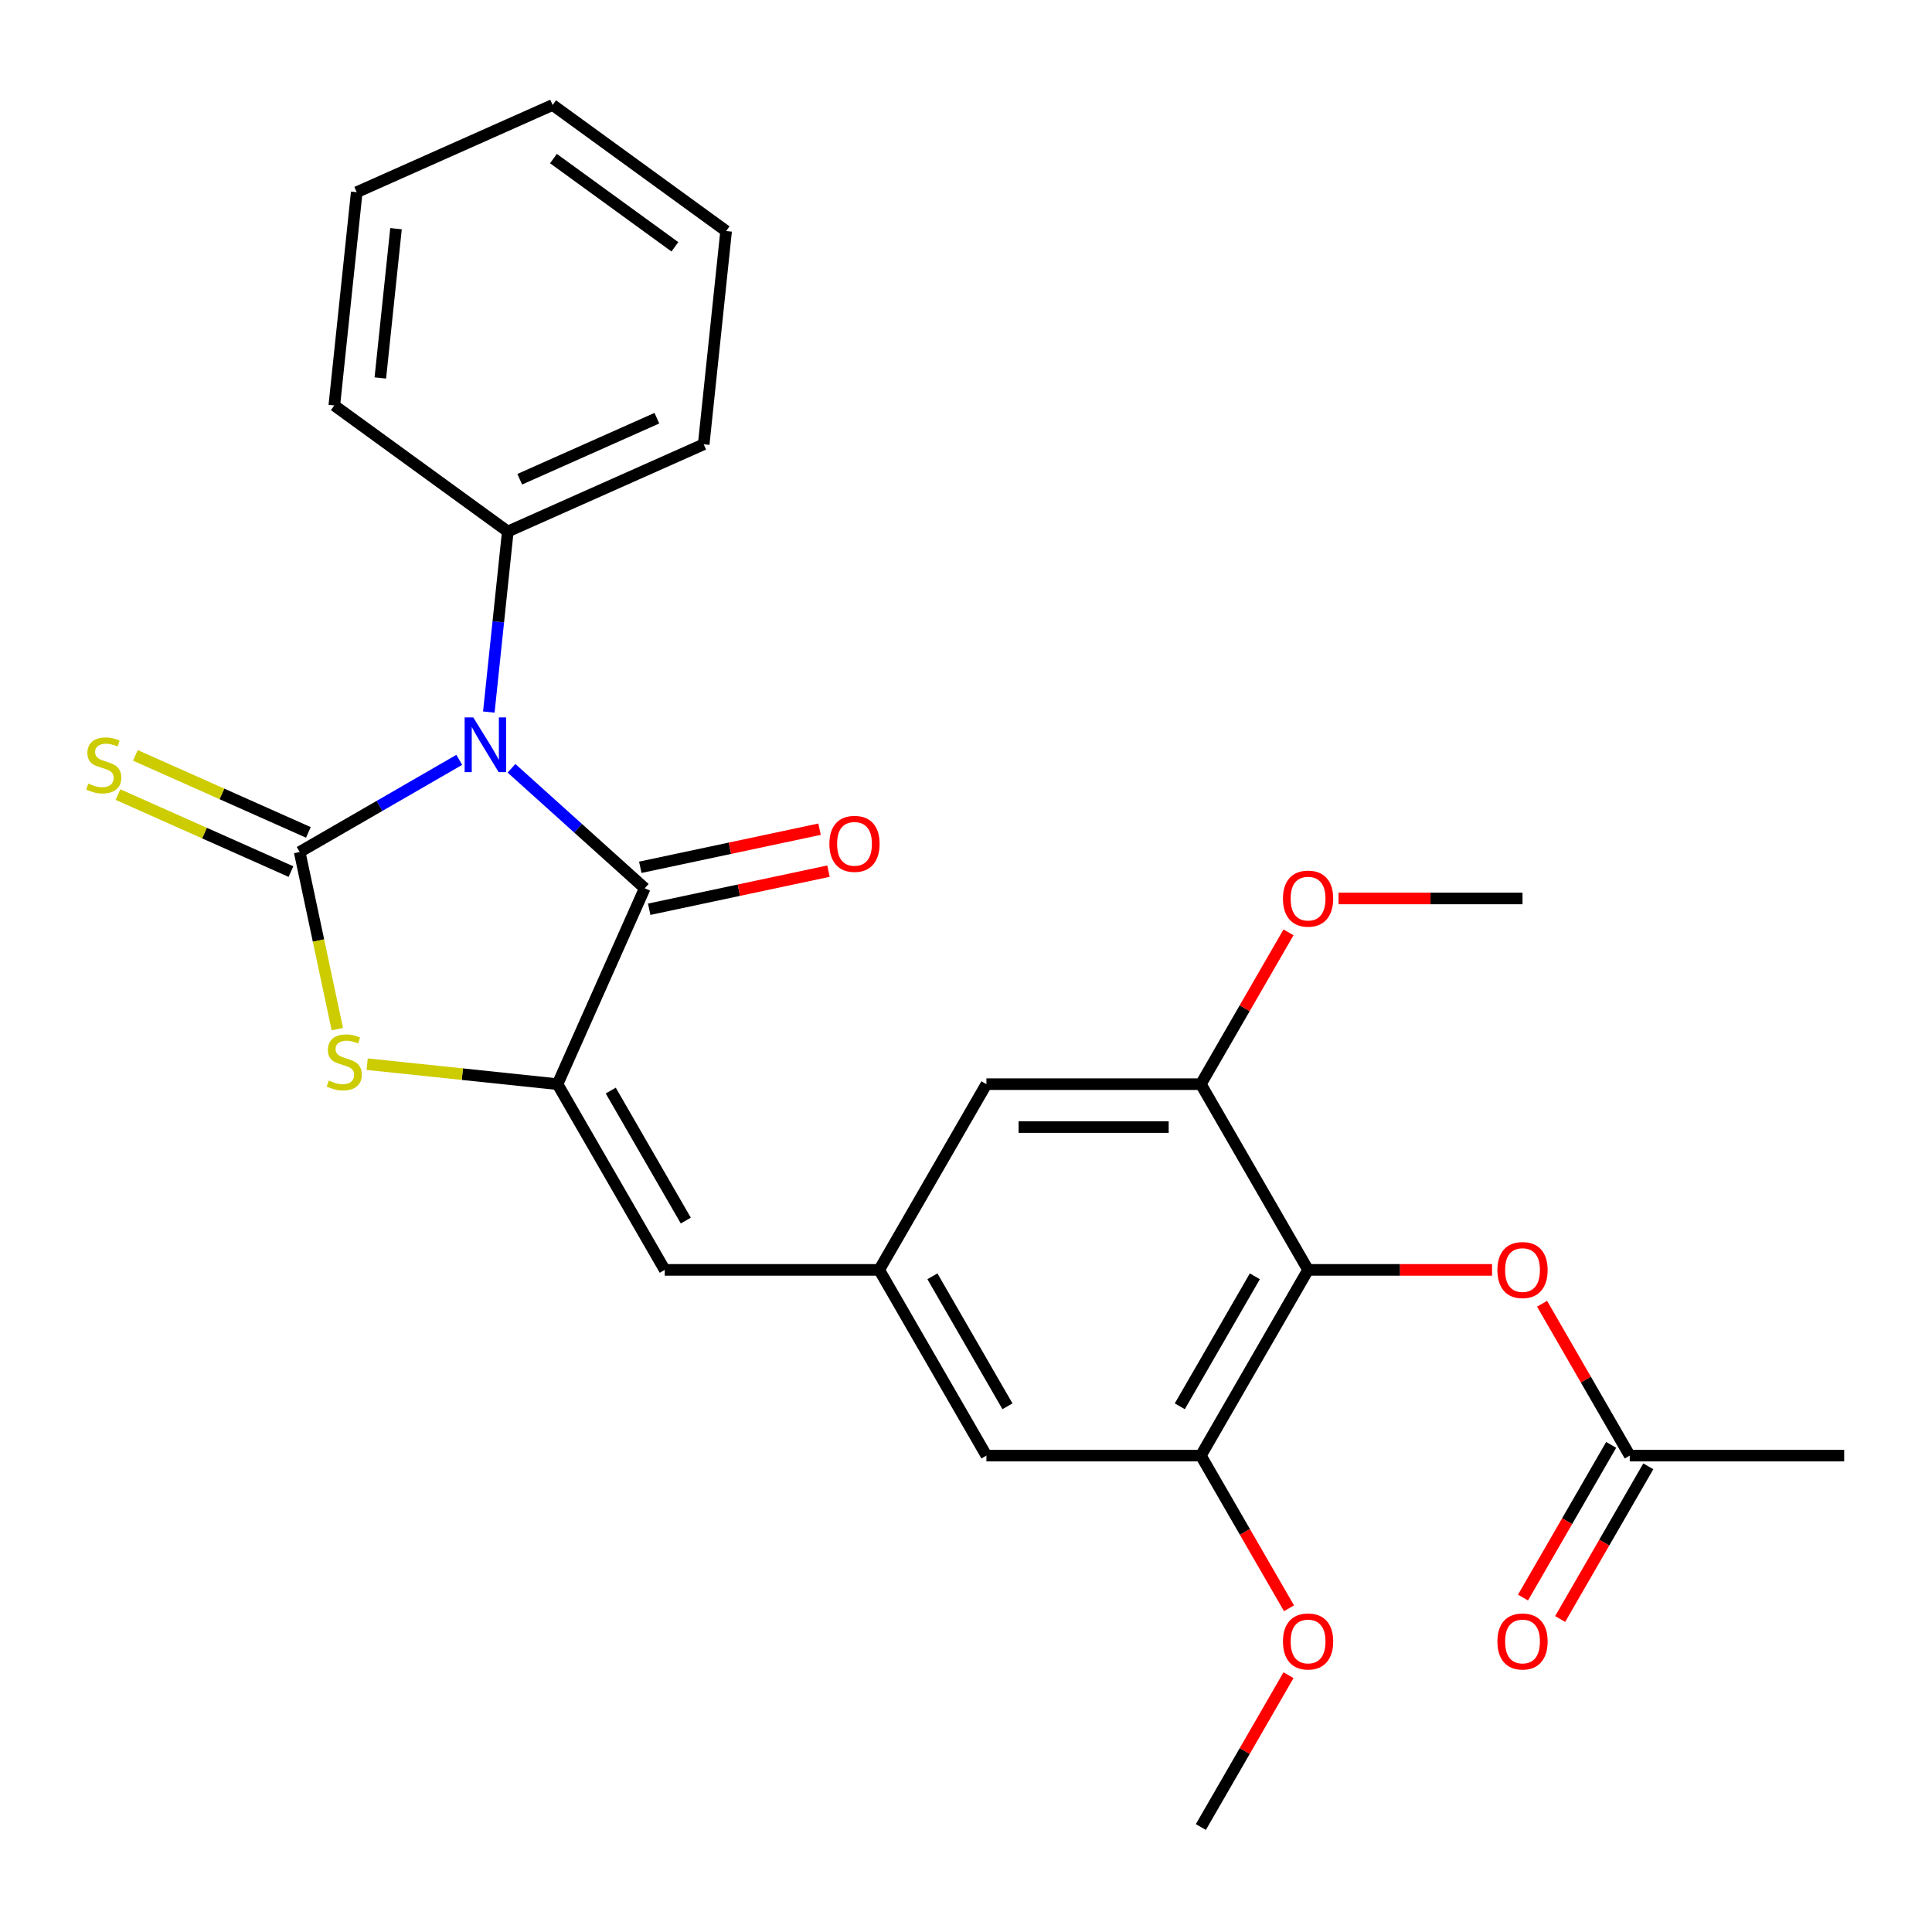 <?xml version='1.0' encoding='iso-8859-1'?>
<svg version='1.1' baseProfile='full'
              xmlns='http://www.w3.org/2000/svg'
                      xmlns:rdkit='http://www.rdkit.org/xml'
                      xmlns:xlink='http://www.w3.org/1999/xlink'
                  xml:space='preserve'
width='1000px' height='1000px' viewBox='0 0 1000 1000'>
<!-- END OF HEADER -->
<rect style='opacity:1.0;fill:#FFFFFF;stroke:none' width='1000' height='1000' x='0' y='0'> </rect>
<path class='bond-0' d='M 237.718,393.299 L 196.413,417.147' style='fill:none;fill-rule:evenodd;stroke:#0000FF;stroke-width:6px;stroke-linecap:butt;stroke-linejoin:miter;stroke-opacity:1' />
<path class='bond-0' d='M 196.413,417.147 L 155.108,440.994' style='fill:none;fill-rule:evenodd;stroke:#000000;stroke-width:6px;stroke-linecap:butt;stroke-linejoin:miter;stroke-opacity:1' />
<path class='bond-1' d='M 264.748,397.665 L 299.233,428.716' style='fill:none;fill-rule:evenodd;stroke:#0000FF;stroke-width:6px;stroke-linecap:butt;stroke-linejoin:miter;stroke-opacity:1' />
<path class='bond-1' d='M 299.233,428.716 L 333.718,459.767' style='fill:none;fill-rule:evenodd;stroke:#000000;stroke-width:6px;stroke-linecap:butt;stroke-linejoin:miter;stroke-opacity:1' />
<path class='bond-11' d='M 253.013,368.562 L 257.924,321.835' style='fill:none;fill-rule:evenodd;stroke:#0000FF;stroke-width:6px;stroke-linecap:butt;stroke-linejoin:miter;stroke-opacity:1' />
<path class='bond-11' d='M 257.924,321.835 L 262.835,275.109' style='fill:none;fill-rule:evenodd;stroke:#000000;stroke-width:6px;stroke-linecap:butt;stroke-linejoin:miter;stroke-opacity:1' />
<path class='bond-3' d='M 155.108,440.994 L 164.851,486.832' style='fill:none;fill-rule:evenodd;stroke:#000000;stroke-width:6px;stroke-linecap:butt;stroke-linejoin:miter;stroke-opacity:1' />
<path class='bond-3' d='M 164.851,486.832 L 174.594,532.669' style='fill:none;fill-rule:evenodd;stroke:#CCCC00;stroke-width:6px;stroke-linecap:butt;stroke-linejoin:miter;stroke-opacity:1' />
<path class='bond-9' d='M 159.622,430.854 L 114.85,410.92' style='fill:none;fill-rule:evenodd;stroke:#000000;stroke-width:6px;stroke-linecap:butt;stroke-linejoin:miter;stroke-opacity:1' />
<path class='bond-9' d='M 114.85,410.92 L 70.078,390.986' style='fill:none;fill-rule:evenodd;stroke:#CCCC00;stroke-width:6px;stroke-linecap:butt;stroke-linejoin:miter;stroke-opacity:1' />
<path class='bond-9' d='M 150.593,451.134 L 105.821,431.2' style='fill:none;fill-rule:evenodd;stroke:#000000;stroke-width:6px;stroke-linecap:butt;stroke-linejoin:miter;stroke-opacity:1' />
<path class='bond-9' d='M 105.821,431.2 L 61.049,411.266' style='fill:none;fill-rule:evenodd;stroke:#CCCC00;stroke-width:6px;stroke-linecap:butt;stroke-linejoin:miter;stroke-opacity:1' />
<path class='bond-2' d='M 333.718,459.767 L 288.573,561.166' style='fill:none;fill-rule:evenodd;stroke:#000000;stroke-width:6px;stroke-linecap:butt;stroke-linejoin:miter;stroke-opacity:1' />
<path class='bond-15' d='M 336.026,470.624 L 382.424,460.762' style='fill:none;fill-rule:evenodd;stroke:#000000;stroke-width:6px;stroke-linecap:butt;stroke-linejoin:miter;stroke-opacity:1' />
<path class='bond-15' d='M 382.424,460.762 L 428.821,450.9' style='fill:none;fill-rule:evenodd;stroke:#FF0000;stroke-width:6px;stroke-linecap:butt;stroke-linejoin:miter;stroke-opacity:1' />
<path class='bond-15' d='M 331.411,448.91 L 377.808,439.048' style='fill:none;fill-rule:evenodd;stroke:#000000;stroke-width:6px;stroke-linecap:butt;stroke-linejoin:miter;stroke-opacity:1' />
<path class='bond-15' d='M 377.808,439.048 L 424.206,429.186' style='fill:none;fill-rule:evenodd;stroke:#FF0000;stroke-width:6px;stroke-linecap:butt;stroke-linejoin:miter;stroke-opacity:1' />
<path class='bond-5' d='M 288.573,561.166 L 344.07,657.291' style='fill:none;fill-rule:evenodd;stroke:#000000;stroke-width:6px;stroke-linecap:butt;stroke-linejoin:miter;stroke-opacity:1' />
<path class='bond-5' d='M 316.122,564.485 L 354.971,631.773' style='fill:none;fill-rule:evenodd;stroke:#000000;stroke-width:6px;stroke-linecap:butt;stroke-linejoin:miter;stroke-opacity:1' />
<path class='bond-27' d='M 288.573,561.166 L 239.306,555.988' style='fill:none;fill-rule:evenodd;stroke:#000000;stroke-width:6px;stroke-linecap:butt;stroke-linejoin:miter;stroke-opacity:1' />
<path class='bond-27' d='M 239.306,555.988 L 190.04,550.81' style='fill:none;fill-rule:evenodd;stroke:#CCCC00;stroke-width:6px;stroke-linecap:butt;stroke-linejoin:miter;stroke-opacity:1' />
<path class='bond-4' d='M 677.057,657.291 L 621.559,753.416' style='fill:none;fill-rule:evenodd;stroke:#000000;stroke-width:6px;stroke-linecap:butt;stroke-linejoin:miter;stroke-opacity:1' />
<path class='bond-4' d='M 649.507,660.61 L 610.659,727.898' style='fill:none;fill-rule:evenodd;stroke:#000000;stroke-width:6px;stroke-linecap:butt;stroke-linejoin:miter;stroke-opacity:1' />
<path class='bond-10' d='M 677.057,657.291 L 724.667,657.291' style='fill:none;fill-rule:evenodd;stroke:#000000;stroke-width:6px;stroke-linecap:butt;stroke-linejoin:miter;stroke-opacity:1' />
<path class='bond-10' d='M 724.667,657.291 L 772.277,657.291' style='fill:none;fill-rule:evenodd;stroke:#FF0000;stroke-width:6px;stroke-linecap:butt;stroke-linejoin:miter;stroke-opacity:1' />
<path class='bond-29' d='M 677.057,657.291 L 621.559,561.166' style='fill:none;fill-rule:evenodd;stroke:#000000;stroke-width:6px;stroke-linecap:butt;stroke-linejoin:miter;stroke-opacity:1' />
<path class='bond-8' d='M 344.07,657.291 L 455.066,657.291' style='fill:none;fill-rule:evenodd;stroke:#000000;stroke-width:6px;stroke-linecap:butt;stroke-linejoin:miter;stroke-opacity:1' />
<path class='bond-6' d='M 621.559,753.416 L 510.564,753.416' style='fill:none;fill-rule:evenodd;stroke:#000000;stroke-width:6px;stroke-linecap:butt;stroke-linejoin:miter;stroke-opacity:1' />
<path class='bond-17' d='M 621.559,753.416 L 644.373,792.931' style='fill:none;fill-rule:evenodd;stroke:#000000;stroke-width:6px;stroke-linecap:butt;stroke-linejoin:miter;stroke-opacity:1' />
<path class='bond-17' d='M 644.373,792.931 L 667.187,832.446' style='fill:none;fill-rule:evenodd;stroke:#FF0000;stroke-width:6px;stroke-linecap:butt;stroke-linejoin:miter;stroke-opacity:1' />
<path class='bond-7' d='M 621.559,561.166 L 510.564,561.166' style='fill:none;fill-rule:evenodd;stroke:#000000;stroke-width:6px;stroke-linecap:butt;stroke-linejoin:miter;stroke-opacity:1' />
<path class='bond-7' d='M 604.91,583.365 L 527.213,583.365' style='fill:none;fill-rule:evenodd;stroke:#000000;stroke-width:6px;stroke-linecap:butt;stroke-linejoin:miter;stroke-opacity:1' />
<path class='bond-18' d='M 621.559,561.166 L 644.246,521.871' style='fill:none;fill-rule:evenodd;stroke:#000000;stroke-width:6px;stroke-linecap:butt;stroke-linejoin:miter;stroke-opacity:1' />
<path class='bond-18' d='M 644.246,521.871 L 666.933,482.576' style='fill:none;fill-rule:evenodd;stroke:#FF0000;stroke-width:6px;stroke-linecap:butt;stroke-linejoin:miter;stroke-opacity:1' />
<path class='bond-13' d='M 455.066,657.291 L 510.564,561.166' style='fill:none;fill-rule:evenodd;stroke:#000000;stroke-width:6px;stroke-linecap:butt;stroke-linejoin:miter;stroke-opacity:1' />
<path class='bond-14' d='M 455.066,657.291 L 510.564,753.416' style='fill:none;fill-rule:evenodd;stroke:#000000;stroke-width:6px;stroke-linecap:butt;stroke-linejoin:miter;stroke-opacity:1' />
<path class='bond-14' d='M 482.615,660.61 L 521.464,727.898' style='fill:none;fill-rule:evenodd;stroke:#000000;stroke-width:6px;stroke-linecap:butt;stroke-linejoin:miter;stroke-opacity:1' />
<path class='bond-12' d='M 798.176,674.826 L 820.863,714.121' style='fill:none;fill-rule:evenodd;stroke:#FF0000;stroke-width:6px;stroke-linecap:butt;stroke-linejoin:miter;stroke-opacity:1' />
<path class='bond-12' d='M 820.863,714.121 L 843.55,753.416' style='fill:none;fill-rule:evenodd;stroke:#000000;stroke-width:6px;stroke-linecap:butt;stroke-linejoin:miter;stroke-opacity:1' />
<path class='bond-20' d='M 262.835,275.109 L 364.234,229.963' style='fill:none;fill-rule:evenodd;stroke:#000000;stroke-width:6px;stroke-linecap:butt;stroke-linejoin:miter;stroke-opacity:1' />
<path class='bond-20' d='M 269.016,248.057 L 339.995,216.455' style='fill:none;fill-rule:evenodd;stroke:#000000;stroke-width:6px;stroke-linecap:butt;stroke-linejoin:miter;stroke-opacity:1' />
<path class='bond-21' d='M 262.835,275.109 L 173.038,209.867' style='fill:none;fill-rule:evenodd;stroke:#000000;stroke-width:6px;stroke-linecap:butt;stroke-linejoin:miter;stroke-opacity:1' />
<path class='bond-16' d='M 833.937,747.866 L 811.123,787.381' style='fill:none;fill-rule:evenodd;stroke:#000000;stroke-width:6px;stroke-linecap:butt;stroke-linejoin:miter;stroke-opacity:1' />
<path class='bond-16' d='M 811.123,787.381 L 788.309,826.896' style='fill:none;fill-rule:evenodd;stroke:#FF0000;stroke-width:6px;stroke-linecap:butt;stroke-linejoin:miter;stroke-opacity:1' />
<path class='bond-16' d='M 853.162,758.966 L 830.348,798.481' style='fill:none;fill-rule:evenodd;stroke:#000000;stroke-width:6px;stroke-linecap:butt;stroke-linejoin:miter;stroke-opacity:1' />
<path class='bond-16' d='M 830.348,798.481 L 807.534,837.996' style='fill:none;fill-rule:evenodd;stroke:#FF0000;stroke-width:6px;stroke-linecap:butt;stroke-linejoin:miter;stroke-opacity:1' />
<path class='bond-19' d='M 843.55,753.416 L 954.545,753.416' style='fill:none;fill-rule:evenodd;stroke:#000000;stroke-width:6px;stroke-linecap:butt;stroke-linejoin:miter;stroke-opacity:1' />
<path class='bond-22' d='M 666.933,867.076 L 644.246,906.371' style='fill:none;fill-rule:evenodd;stroke:#FF0000;stroke-width:6px;stroke-linecap:butt;stroke-linejoin:miter;stroke-opacity:1' />
<path class='bond-22' d='M 644.246,906.371 L 621.559,945.666' style='fill:none;fill-rule:evenodd;stroke:#000000;stroke-width:6px;stroke-linecap:butt;stroke-linejoin:miter;stroke-opacity:1' />
<path class='bond-23' d='M 692.832,465.041 L 740.442,465.041' style='fill:none;fill-rule:evenodd;stroke:#FF0000;stroke-width:6px;stroke-linecap:butt;stroke-linejoin:miter;stroke-opacity:1' />
<path class='bond-23' d='M 740.442,465.041 L 788.052,465.041' style='fill:none;fill-rule:evenodd;stroke:#000000;stroke-width:6px;stroke-linecap:butt;stroke-linejoin:miter;stroke-opacity:1' />
<path class='bond-24' d='M 364.234,229.963 L 375.837,119.576' style='fill:none;fill-rule:evenodd;stroke:#000000;stroke-width:6px;stroke-linecap:butt;stroke-linejoin:miter;stroke-opacity:1' />
<path class='bond-25' d='M 173.038,209.867 L 184.64,99.48' style='fill:none;fill-rule:evenodd;stroke:#000000;stroke-width:6px;stroke-linecap:butt;stroke-linejoin:miter;stroke-opacity:1' />
<path class='bond-25' d='M 196.856,195.63 L 204.977,118.359' style='fill:none;fill-rule:evenodd;stroke:#000000;stroke-width:6px;stroke-linecap:butt;stroke-linejoin:miter;stroke-opacity:1' />
<path class='bond-28' d='M 375.837,119.576 L 286.039,54.334' style='fill:none;fill-rule:evenodd;stroke:#000000;stroke-width:6px;stroke-linecap:butt;stroke-linejoin:miter;stroke-opacity:1' />
<path class='bond-28' d='M 349.319,127.749 L 286.461,82.08' style='fill:none;fill-rule:evenodd;stroke:#000000;stroke-width:6px;stroke-linecap:butt;stroke-linejoin:miter;stroke-opacity:1' />
<path class='bond-26' d='M 184.64,99.48 L 286.039,54.334' style='fill:none;fill-rule:evenodd;stroke:#000000;stroke-width:6px;stroke-linecap:butt;stroke-linejoin:miter;stroke-opacity:1' />
<path  class='atom-0' d='M 244.973 371.336
L 254.253 386.336
Q 255.173 387.816, 256.653 390.496
Q 258.133 393.176, 258.213 393.336
L 258.213 371.336
L 261.973 371.336
L 261.973 399.656
L 258.093 399.656
L 248.133 383.256
Q 246.973 381.336, 245.733 379.136
Q 244.533 376.936, 244.173 376.256
L 244.173 399.656
L 240.493 399.656
L 240.493 371.336
L 244.973 371.336
' fill='#0000FF'/>
<path  class='atom-4' d='M 170.185 559.284
Q 170.505 559.404, 171.825 559.964
Q 173.145 560.524, 174.585 560.884
Q 176.065 561.204, 177.505 561.204
Q 180.185 561.204, 181.745 559.924
Q 183.305 558.604, 183.305 556.324
Q 183.305 554.764, 182.505 553.804
Q 181.745 552.844, 180.545 552.324
Q 179.345 551.804, 177.345 551.204
Q 174.825 550.444, 173.305 549.724
Q 171.825 549.004, 170.745 547.484
Q 169.705 545.964, 169.705 543.404
Q 169.705 539.844, 172.105 537.644
Q 174.545 535.444, 179.345 535.444
Q 182.625 535.444, 186.345 537.004
L 185.425 540.084
Q 182.025 538.684, 179.465 538.684
Q 176.705 538.684, 175.185 539.844
Q 173.665 540.964, 173.705 542.924
Q 173.705 544.444, 174.465 545.364
Q 175.265 546.284, 176.385 546.804
Q 177.545 547.324, 179.465 547.924
Q 182.025 548.724, 183.545 549.524
Q 185.065 550.324, 186.145 551.964
Q 187.265 553.564, 187.265 556.324
Q 187.265 560.244, 184.625 562.364
Q 182.025 564.444, 177.665 564.444
Q 175.145 564.444, 173.225 563.884
Q 171.345 563.364, 169.105 562.444
L 170.185 559.284
' fill='#CCCC00'/>
<path  class='atom-10' d='M 45.708 405.568
Q 46.028 405.688, 47.348 406.248
Q 48.668 406.808, 50.108 407.168
Q 51.588 407.488, 53.028 407.488
Q 55.708 407.488, 57.268 406.208
Q 58.828 404.888, 58.828 402.608
Q 58.828 401.048, 58.028 400.088
Q 57.268 399.128, 56.068 398.608
Q 54.868 398.088, 52.868 397.488
Q 50.348 396.728, 48.828 396.008
Q 47.348 395.288, 46.268 393.768
Q 45.228 392.248, 45.228 389.688
Q 45.228 386.128, 47.628 383.928
Q 50.068 381.728, 54.868 381.728
Q 58.148 381.728, 61.868 383.288
L 60.948 386.368
Q 57.548 384.968, 54.988 384.968
Q 52.228 384.968, 50.708 386.128
Q 49.188 387.248, 49.228 389.208
Q 49.228 390.728, 49.988 391.648
Q 50.788 392.568, 51.908 393.088
Q 53.068 393.608, 54.988 394.208
Q 57.548 395.008, 59.068 395.808
Q 60.588 396.608, 61.668 398.248
Q 62.788 399.848, 62.788 402.608
Q 62.788 406.528, 60.148 408.648
Q 57.548 410.728, 53.188 410.728
Q 50.668 410.728, 48.748 410.168
Q 46.868 409.648, 44.628 408.728
L 45.708 405.568
' fill='#CCCC00'/>
<path  class='atom-11' d='M 775.052 657.371
Q 775.052 650.571, 778.412 646.771
Q 781.772 642.971, 788.052 642.971
Q 794.332 642.971, 797.692 646.771
Q 801.052 650.571, 801.052 657.371
Q 801.052 664.251, 797.652 668.171
Q 794.252 672.051, 788.052 672.051
Q 781.812 672.051, 778.412 668.171
Q 775.052 664.291, 775.052 657.371
M 788.052 668.851
Q 792.372 668.851, 794.692 665.971
Q 797.052 663.051, 797.052 657.371
Q 797.052 651.811, 794.692 649.011
Q 792.372 646.171, 788.052 646.171
Q 783.732 646.171, 781.372 648.971
Q 779.052 651.771, 779.052 657.371
Q 779.052 663.091, 781.372 665.971
Q 783.732 668.851, 788.052 668.851
' fill='#FF0000'/>
<path  class='atom-16' d='M 429.288 436.77
Q 429.288 429.97, 432.648 426.17
Q 436.008 422.37, 442.288 422.37
Q 448.568 422.37, 451.928 426.17
Q 455.288 429.97, 455.288 436.77
Q 455.288 443.65, 451.888 447.57
Q 448.488 451.45, 442.288 451.45
Q 436.048 451.45, 432.648 447.57
Q 429.288 443.69, 429.288 436.77
M 442.288 448.25
Q 446.608 448.25, 448.928 445.37
Q 451.288 442.45, 451.288 436.77
Q 451.288 431.21, 448.928 428.41
Q 446.608 425.57, 442.288 425.57
Q 437.968 425.57, 435.608 428.37
Q 433.288 431.17, 433.288 436.77
Q 433.288 442.49, 435.608 445.37
Q 437.968 448.25, 442.288 448.25
' fill='#FF0000'/>
<path  class='atom-17' d='M 775.052 849.621
Q 775.052 842.821, 778.412 839.021
Q 781.772 835.221, 788.052 835.221
Q 794.332 835.221, 797.692 839.021
Q 801.052 842.821, 801.052 849.621
Q 801.052 856.501, 797.652 860.421
Q 794.252 864.301, 788.052 864.301
Q 781.812 864.301, 778.412 860.421
Q 775.052 856.541, 775.052 849.621
M 788.052 861.101
Q 792.372 861.101, 794.692 858.221
Q 797.052 855.301, 797.052 849.621
Q 797.052 844.061, 794.692 841.261
Q 792.372 838.421, 788.052 838.421
Q 783.732 838.421, 781.372 841.221
Q 779.052 844.021, 779.052 849.621
Q 779.052 855.341, 781.372 858.221
Q 783.732 861.101, 788.052 861.101
' fill='#FF0000'/>
<path  class='atom-18' d='M 664.057 849.621
Q 664.057 842.821, 667.417 839.021
Q 670.777 835.221, 677.057 835.221
Q 683.337 835.221, 686.697 839.021
Q 690.057 842.821, 690.057 849.621
Q 690.057 856.501, 686.657 860.421
Q 683.257 864.301, 677.057 864.301
Q 670.817 864.301, 667.417 860.421
Q 664.057 856.541, 664.057 849.621
M 677.057 861.101
Q 681.377 861.101, 683.697 858.221
Q 686.057 855.301, 686.057 849.621
Q 686.057 844.061, 683.697 841.261
Q 681.377 838.421, 677.057 838.421
Q 672.737 838.421, 670.377 841.221
Q 668.057 844.021, 668.057 849.621
Q 668.057 855.341, 670.377 858.221
Q 672.737 861.101, 677.057 861.101
' fill='#FF0000'/>
<path  class='atom-19' d='M 664.057 465.121
Q 664.057 458.321, 667.417 454.521
Q 670.777 450.721, 677.057 450.721
Q 683.337 450.721, 686.697 454.521
Q 690.057 458.321, 690.057 465.121
Q 690.057 472.001, 686.657 475.921
Q 683.257 479.801, 677.057 479.801
Q 670.817 479.801, 667.417 475.921
Q 664.057 472.041, 664.057 465.121
M 677.057 476.601
Q 681.377 476.601, 683.697 473.721
Q 686.057 470.801, 686.057 465.121
Q 686.057 459.561, 683.697 456.761
Q 681.377 453.921, 677.057 453.921
Q 672.737 453.921, 670.377 456.721
Q 668.057 459.521, 668.057 465.121
Q 668.057 470.841, 670.377 473.721
Q 672.737 476.601, 677.057 476.601
' fill='#FF0000'/>
</svg>
